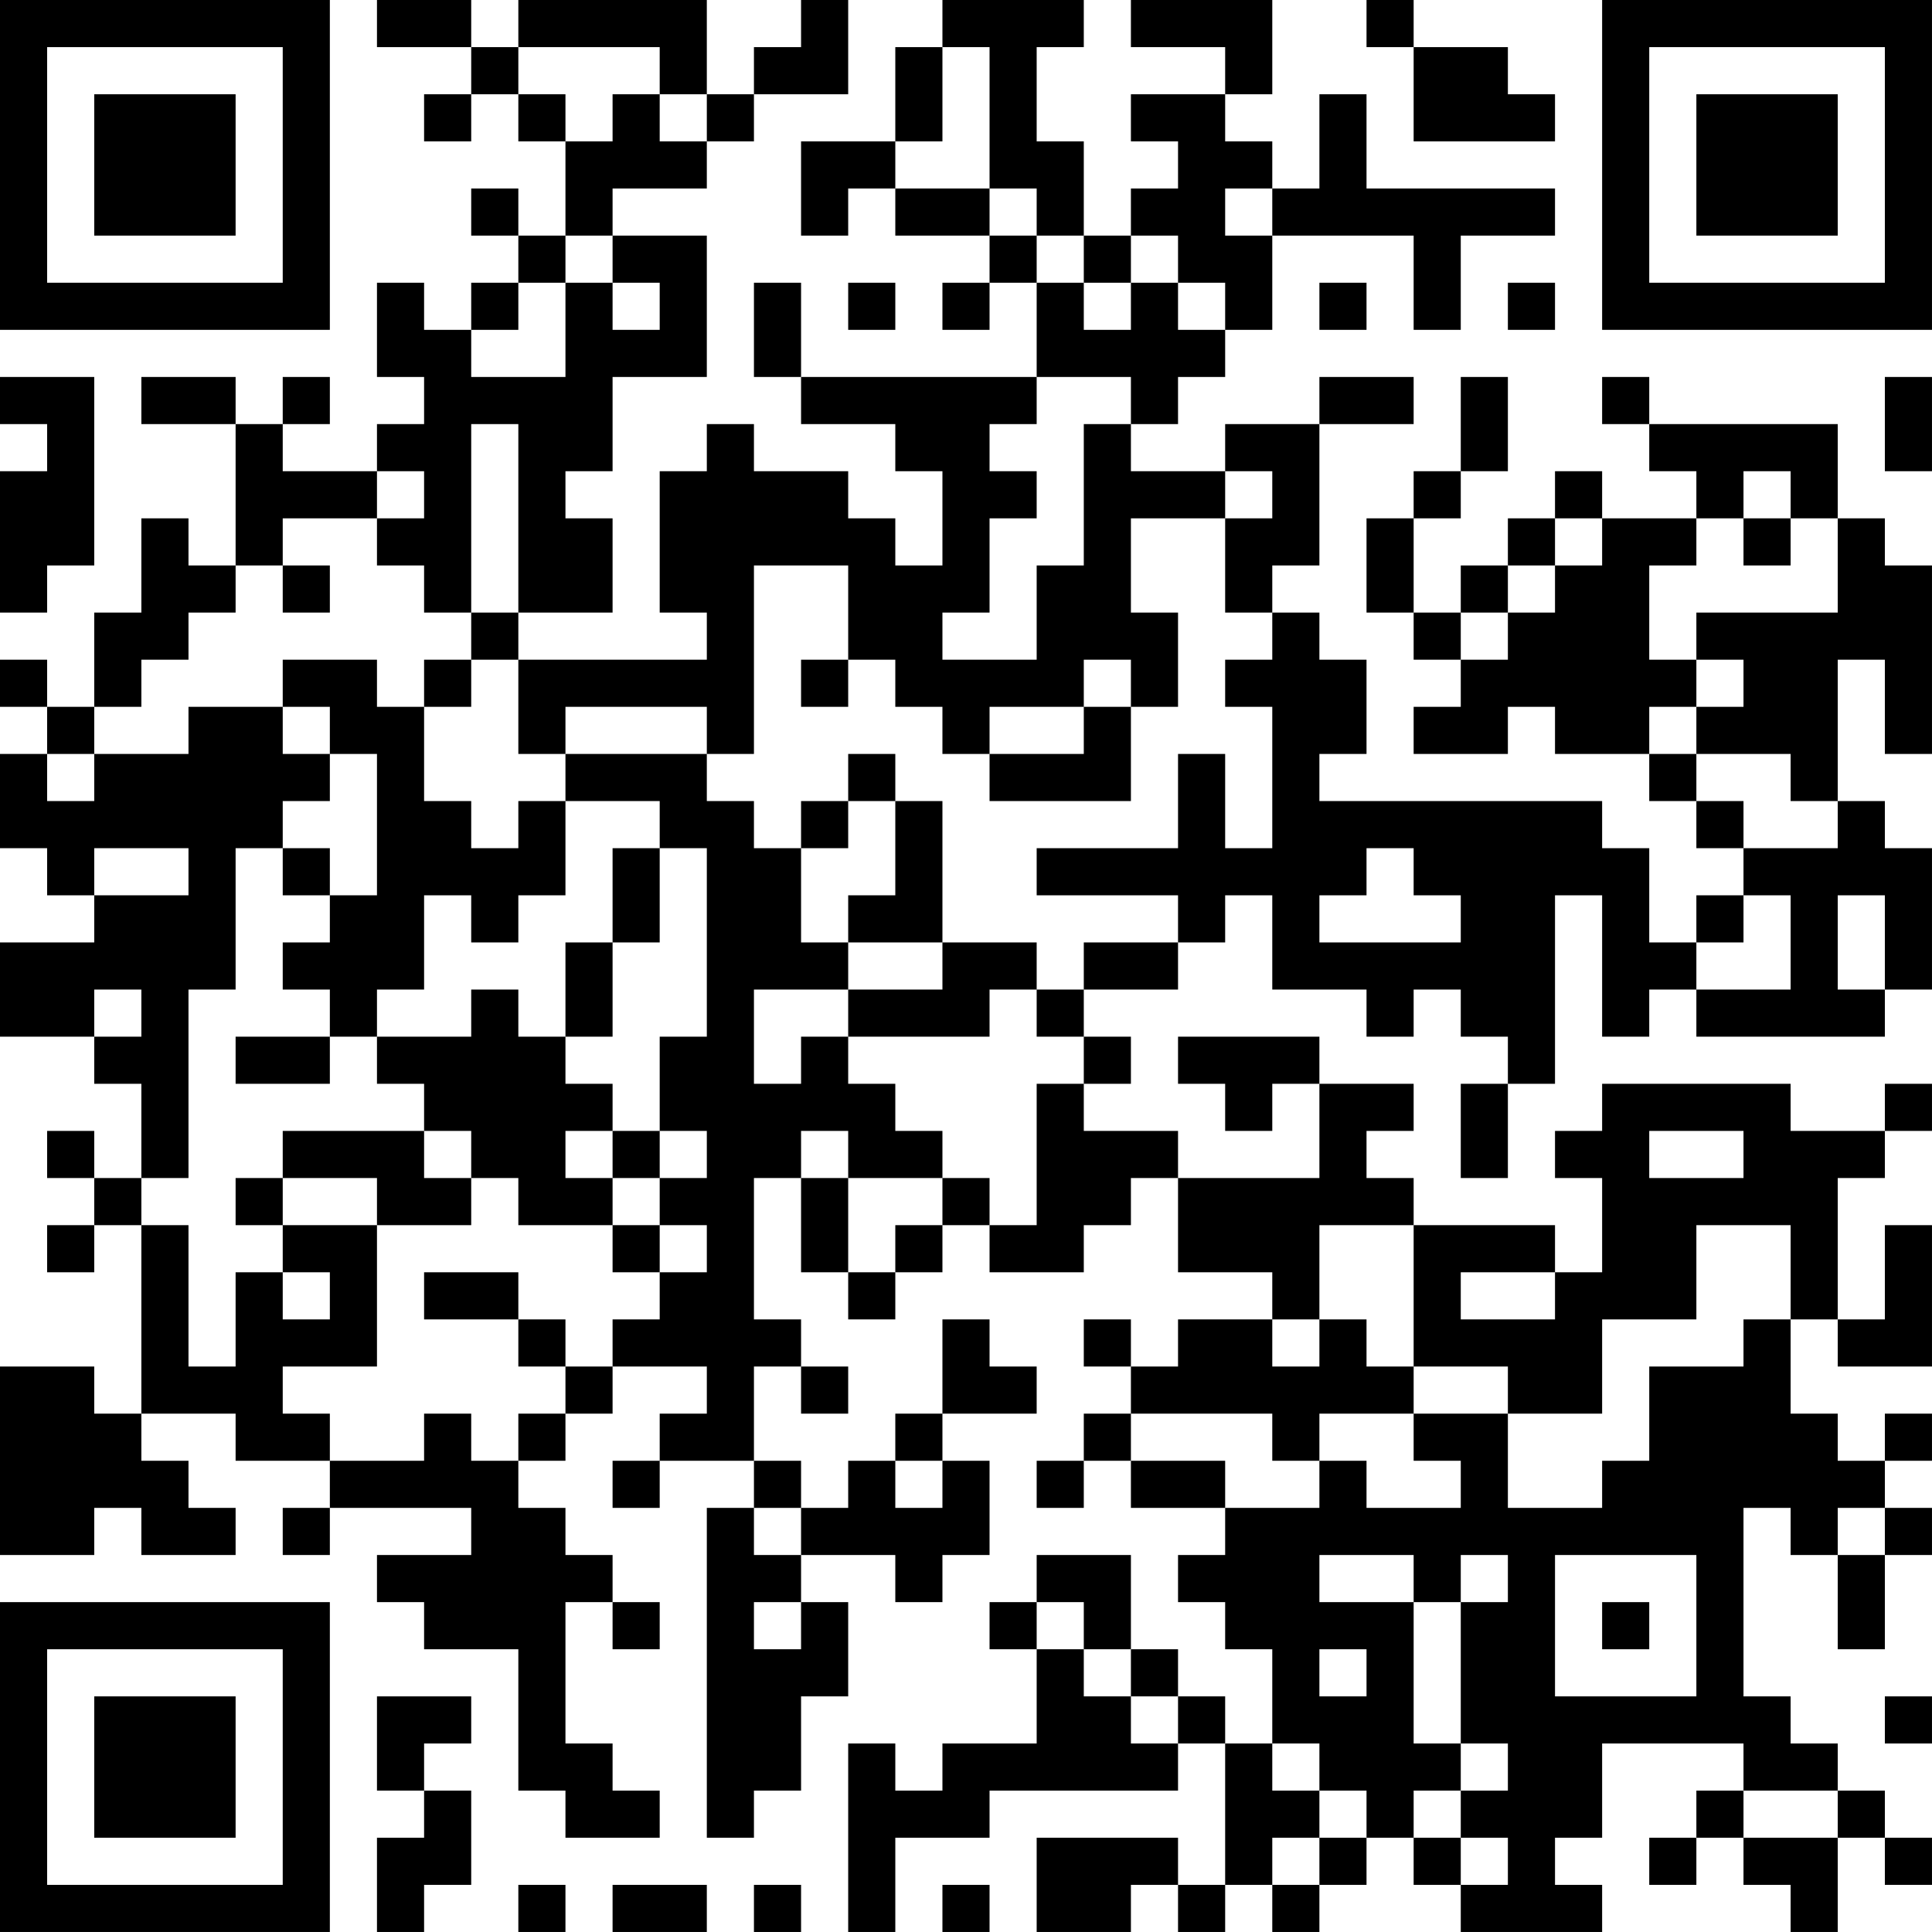 <?xml version="1.0" encoding="UTF-8"?>
<svg xmlns="http://www.w3.org/2000/svg" version="1.1" width="300" height="300" viewBox="0 0 300 300"><rect x="0" y="0" width="300" height="300" fill="#ffffff"/><g transform="scale(7.317)"><g transform="translate(0,0)"><path fill-rule="evenodd" d="M8 0L8 1L10 1L10 2L9 2L9 3L10 3L10 2L11 2L11 3L12 3L12 5L11 5L11 4L10 4L10 5L11 5L11 6L10 6L10 7L9 7L9 6L8 6L8 8L9 8L9 9L8 9L8 10L6 10L6 9L7 9L7 8L6 8L6 9L5 9L5 8L3 8L3 9L5 9L5 12L4 12L4 11L3 11L3 13L2 13L2 15L1 15L1 14L0 14L0 15L1 15L1 16L0 16L0 18L1 18L1 19L2 19L2 20L0 20L0 22L2 22L2 23L3 23L3 25L2 25L2 24L1 24L1 25L2 25L2 26L1 26L1 27L2 27L2 26L3 26L3 30L2 30L2 29L0 29L0 33L2 33L2 32L3 32L3 33L5 33L5 32L4 32L4 31L3 31L3 30L5 30L5 31L7 31L7 32L6 32L6 33L7 33L7 32L10 32L10 33L8 33L8 34L9 34L9 35L11 35L11 38L12 38L12 39L14 39L14 38L13 38L13 37L12 37L12 34L13 34L13 35L14 35L14 34L13 34L13 33L12 33L12 32L11 32L11 31L12 31L12 30L13 30L13 29L15 29L15 30L14 30L14 31L13 31L13 32L14 32L14 31L16 31L16 32L15 32L15 39L16 39L16 38L17 38L17 36L18 36L18 34L17 34L17 33L19 33L19 34L20 34L20 33L21 33L21 31L20 31L20 30L22 30L22 29L21 29L21 28L20 28L20 30L19 30L19 31L18 31L18 32L17 32L17 31L16 31L16 29L17 29L17 30L18 30L18 29L17 29L17 28L16 28L16 25L17 25L17 27L18 27L18 28L19 28L19 27L20 27L20 26L21 26L21 27L23 27L23 26L24 26L24 25L25 25L25 27L27 27L27 28L25 28L25 29L24 29L24 28L23 28L23 29L24 29L24 30L23 30L23 31L22 31L22 32L23 32L23 31L24 31L24 32L26 32L26 33L25 33L25 34L26 34L26 35L27 35L27 37L26 37L26 36L25 36L25 35L24 35L24 33L22 33L22 34L21 34L21 35L22 35L22 37L20 37L20 38L19 38L19 37L18 37L18 41L19 41L19 39L21 39L21 38L25 38L25 37L26 37L26 40L25 40L25 39L22 39L22 41L24 41L24 40L25 40L25 41L26 41L26 40L27 40L27 41L28 41L28 40L29 40L29 39L30 39L30 40L31 40L31 41L34 41L34 40L33 40L33 39L34 39L34 37L37 37L37 38L36 38L36 39L35 39L35 40L36 40L36 39L37 39L37 40L38 40L38 41L39 41L39 39L40 39L40 40L41 40L41 39L40 39L40 38L39 38L39 37L38 37L38 36L37 36L37 32L38 32L38 33L39 33L39 35L40 35L40 33L41 33L41 32L40 32L40 31L41 31L41 30L40 30L40 31L39 31L39 30L38 30L38 28L39 28L39 29L41 29L41 26L40 26L40 28L39 28L39 25L40 25L40 24L41 24L41 23L40 23L40 24L38 24L38 23L34 23L34 24L33 24L33 25L34 25L34 27L33 27L33 26L30 26L30 25L29 25L29 24L30 24L30 23L28 23L28 22L25 22L25 23L26 23L26 24L27 24L27 23L28 23L28 25L25 25L25 24L23 24L23 23L24 23L24 22L23 22L23 21L25 21L25 20L26 20L26 19L27 19L27 21L29 21L29 22L30 22L30 21L31 21L31 22L32 22L32 23L31 23L31 25L32 25L32 23L33 23L33 19L34 19L34 22L35 22L35 21L36 21L36 22L40 22L40 21L41 21L41 18L40 18L40 17L39 17L39 14L40 14L40 16L41 16L41 12L40 12L40 11L39 11L39 9L35 9L35 8L34 8L34 9L35 9L35 10L36 10L36 11L34 11L34 10L33 10L33 11L32 11L32 12L31 12L31 13L30 13L30 11L31 11L31 10L32 10L32 8L31 8L31 10L30 10L30 11L29 11L29 13L30 13L30 14L31 14L31 15L30 15L30 16L32 16L32 15L33 15L33 16L35 16L35 17L36 17L36 18L37 18L37 19L36 19L36 20L35 20L35 18L34 18L34 17L28 17L28 16L29 16L29 14L28 14L28 13L27 13L27 12L28 12L28 9L30 9L30 8L28 8L28 9L26 9L26 10L24 10L24 9L25 9L25 8L26 8L26 7L27 7L27 5L30 5L30 7L31 7L31 5L33 5L33 4L29 4L29 2L28 2L28 4L27 4L27 3L26 3L26 2L27 2L27 0L24 0L24 1L26 1L26 2L24 2L24 3L25 3L25 4L24 4L24 5L23 5L23 3L22 3L22 1L23 1L23 0L20 0L20 1L19 1L19 3L17 3L17 5L18 5L18 4L19 4L19 5L21 5L21 6L20 6L20 7L21 7L21 6L22 6L22 8L17 8L17 6L16 6L16 8L17 8L17 9L19 9L19 10L20 10L20 12L19 12L19 11L18 11L18 10L16 10L16 9L15 9L15 10L14 10L14 13L15 13L15 14L11 14L11 13L13 13L13 11L12 11L12 10L13 10L13 8L15 8L15 5L13 5L13 4L15 4L15 3L16 3L16 2L18 2L18 0L17 0L17 1L16 1L16 2L15 2L15 0L11 0L11 1L10 1L10 0ZM29 0L29 1L30 1L30 3L33 3L33 2L32 2L32 1L30 1L30 0ZM11 1L11 2L12 2L12 3L13 3L13 2L14 2L14 3L15 3L15 2L14 2L14 1ZM20 1L20 3L19 3L19 4L21 4L21 5L22 5L22 6L23 6L23 7L24 7L24 6L25 6L25 7L26 7L26 6L25 6L25 5L24 5L24 6L23 6L23 5L22 5L22 4L21 4L21 1ZM26 4L26 5L27 5L27 4ZM12 5L12 6L11 6L11 7L10 7L10 8L12 8L12 6L13 6L13 7L14 7L14 6L13 6L13 5ZM18 6L18 7L19 7L19 6ZM28 6L28 7L29 7L29 6ZM32 6L32 7L33 7L33 6ZM0 8L0 9L1 9L1 10L0 10L0 13L1 13L1 12L2 12L2 8ZM22 8L22 9L21 9L21 10L22 10L22 11L21 11L21 13L20 13L20 14L22 14L22 12L23 12L23 9L24 9L24 8ZM40 8L40 10L41 10L41 8ZM10 9L10 13L9 13L9 12L8 12L8 11L9 11L9 10L8 10L8 11L6 11L6 12L5 12L5 13L4 13L4 14L3 14L3 15L2 15L2 16L1 16L1 17L2 17L2 16L4 16L4 15L6 15L6 16L7 16L7 17L6 17L6 18L5 18L5 21L4 21L4 25L3 25L3 26L4 26L4 29L5 29L5 27L6 27L6 28L7 28L7 27L6 27L6 26L8 26L8 29L6 29L6 30L7 30L7 31L9 31L9 30L10 30L10 31L11 31L11 30L12 30L12 29L13 29L13 28L14 28L14 27L15 27L15 26L14 26L14 25L15 25L15 24L14 24L14 22L15 22L15 18L14 18L14 17L12 17L12 16L15 16L15 17L16 17L16 18L17 18L17 20L18 20L18 21L16 21L16 23L17 23L17 22L18 22L18 23L19 23L19 24L20 24L20 25L18 25L18 24L17 24L17 25L18 25L18 27L19 27L19 26L20 26L20 25L21 25L21 26L22 26L22 23L23 23L23 22L22 22L22 21L23 21L23 20L25 20L25 19L22 19L22 18L25 18L25 16L26 16L26 18L27 18L27 15L26 15L26 14L27 14L27 13L26 13L26 11L27 11L27 10L26 10L26 11L24 11L24 13L25 13L25 15L24 15L24 14L23 14L23 15L21 15L21 16L20 16L20 15L19 15L19 14L18 14L18 12L16 12L16 16L15 16L15 15L12 15L12 16L11 16L11 14L10 14L10 13L11 13L11 9ZM37 10L37 11L36 11L36 12L35 12L35 14L36 14L36 15L35 15L35 16L36 16L36 17L37 17L37 18L39 18L39 17L38 17L38 16L36 16L36 15L37 15L37 14L36 14L36 13L39 13L39 11L38 11L38 10ZM33 11L33 12L32 12L32 13L31 13L31 14L32 14L32 13L33 13L33 12L34 12L34 11ZM37 11L37 12L38 12L38 11ZM6 12L6 13L7 13L7 12ZM6 14L6 15L7 15L7 16L8 16L8 19L7 19L7 18L6 18L6 19L7 19L7 20L6 20L6 21L7 21L7 22L5 22L5 23L7 23L7 22L8 22L8 23L9 23L9 24L6 24L6 25L5 25L5 26L6 26L6 25L8 25L8 26L10 26L10 25L11 25L11 26L13 26L13 27L14 27L14 26L13 26L13 25L14 25L14 24L13 24L13 23L12 23L12 22L13 22L13 20L14 20L14 18L13 18L13 20L12 20L12 22L11 22L11 21L10 21L10 22L8 22L8 21L9 21L9 19L10 19L10 20L11 20L11 19L12 19L12 17L11 17L11 18L10 18L10 17L9 17L9 15L10 15L10 14L9 14L9 15L8 15L8 14ZM17 14L17 15L18 15L18 14ZM23 15L23 16L21 16L21 17L24 17L24 15ZM18 16L18 17L17 17L17 18L18 18L18 17L19 17L19 19L18 19L18 20L20 20L20 21L18 21L18 22L21 22L21 21L22 21L22 20L20 20L20 17L19 17L19 16ZM2 18L2 19L4 19L4 18ZM29 18L29 19L28 19L28 20L31 20L31 19L30 19L30 18ZM37 19L37 20L36 20L36 21L38 21L38 19ZM39 19L39 21L40 21L40 19ZM2 21L2 22L3 22L3 21ZM9 24L9 25L10 25L10 24ZM12 24L12 25L13 25L13 24ZM35 24L35 25L37 25L37 24ZM28 26L28 28L27 28L27 29L28 29L28 28L29 28L29 29L30 29L30 30L28 30L28 31L27 31L27 30L24 30L24 31L26 31L26 32L28 32L28 31L29 31L29 32L31 32L31 31L30 31L30 30L32 30L32 32L34 32L34 31L35 31L35 29L37 29L37 28L38 28L38 26L36 26L36 28L34 28L34 30L32 30L32 29L30 29L30 26ZM9 27L9 28L11 28L11 29L12 29L12 28L11 28L11 27ZM31 27L31 28L33 28L33 27ZM19 31L19 32L20 32L20 31ZM16 32L16 33L17 33L17 32ZM39 32L39 33L40 33L40 32ZM28 33L28 34L30 34L30 37L31 37L31 38L30 38L30 39L31 39L31 40L32 40L32 39L31 39L31 38L32 38L32 37L31 37L31 34L32 34L32 33L31 33L31 34L30 34L30 33ZM33 33L33 36L36 36L36 33ZM16 34L16 35L17 35L17 34ZM22 34L22 35L23 35L23 36L24 36L24 37L25 37L25 36L24 36L24 35L23 35L23 34ZM34 34L34 35L35 35L35 34ZM28 35L28 36L29 36L29 35ZM8 36L8 38L9 38L9 39L8 39L8 41L9 41L9 40L10 40L10 38L9 38L9 37L10 37L10 36ZM40 36L40 37L41 37L41 36ZM27 37L27 38L28 38L28 39L27 39L27 40L28 40L28 39L29 39L29 38L28 38L28 37ZM37 38L37 39L39 39L39 38ZM11 40L11 41L12 41L12 40ZM13 40L13 41L15 41L15 40ZM16 40L16 41L17 41L17 40ZM20 40L20 41L21 41L21 40ZM0 0L0 7L7 7L7 0ZM1 1L1 6L6 6L6 1ZM2 2L2 5L5 5L5 2ZM34 0L34 7L41 7L41 0ZM35 1L35 6L40 6L40 1ZM36 2L36 5L39 5L39 2ZM0 34L0 41L7 41L7 34ZM1 35L1 40L6 40L6 35ZM2 36L2 39L5 39L5 36Z" fill="#000000"/></g></g></svg>
